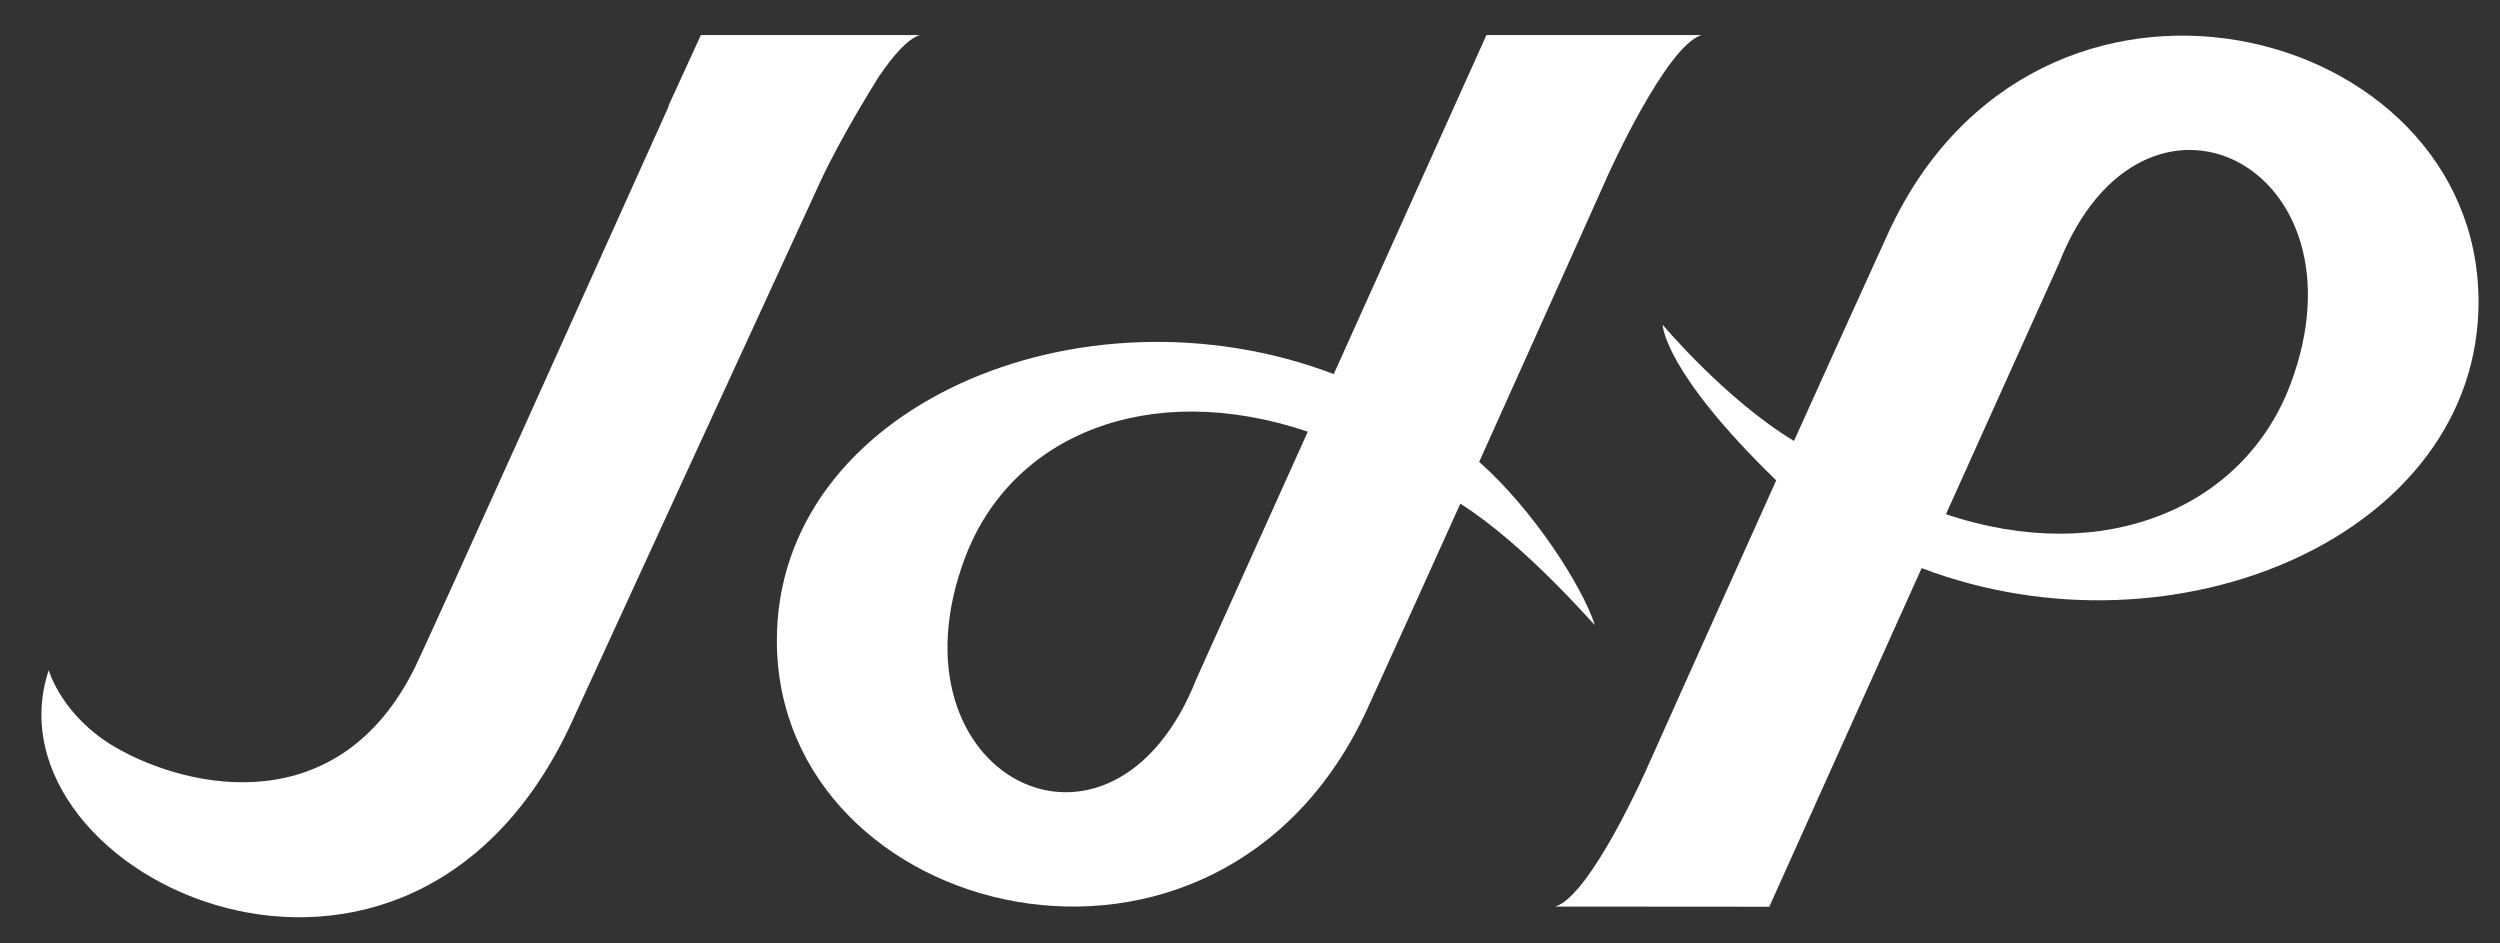 <?xml version="1.0" encoding="utf-8"?>
<!-- Generator: Adobe Illustrator 15.1.0, SVG Export Plug-In . SVG Version: 6.00 Build 0)  -->
<!DOCTYPE svg PUBLIC "-//W3C//DTD SVG 1.1//EN" "http://www.w3.org/Graphics/SVG/1.1/DTD/svg11.dtd">
<svg version="1.1" id="Layer_1" xmlns="http://www.w3.org/2000/svg" xmlns:xlink="http://www.w3.org/1999/xlink" x="0px" y="0px"
	 width="477px" height="180px" viewBox="-47 0 477 180" enable-background="new -47 0 477 180" xml:space="preserve">
<rect x="-47" y="0" width="477" height="180" fill="#333333" stroke="none"/>
<path fill="#FFFFFF" d="M257.297,119.232c-2.496-7.574-11.812-21.987-21.933-30.983c-0.046-0.038-0.094-0.076-0.139-0.119
	c12.976-28.794,24.632-54.844,24.632-54.844S270.879,8.754,277.65,6.69h-41.036c0,0-14.688,32.623-29.134,64.685
	c-48.424-18.422-106.414,6.344-106.254,51.002c0.193,53.486,84.411,74.73,112.71,12.764c5.646-12.368,11.09-24.393,17.694-39.039
	C244.334,104.156,257.341,119.543,257.297,119.232z M181.287,129.5c-16.104,40.889-59.893,18.612-44.147-23.127
	c8.8-23.32,35.031-34.217,65.391-24.013c0.008,0.001-0.007-0.005,0,0C192.805,103.938,185.588,119.959,181.287,129.5z"/>
<path fill="#FFFFFF" d="M128.518,6.689H86.729c0,0-2.396,5.224-6.208,13.544c0.029,0,0.06,0,0.088,0
	c-13.747,30.544-46.012,102.19-48.413,107.065C17.663,156.8-10.925,150.647-24.839,142.66c-10.37-5.951-12.867-14.785-12.867-14.785
	c-13.06,39.37,69.39,78.549,100.376,8.642c0,0,32.371-70.431,46.786-101.727c4.216-9.16,11.185-20.047,11.142-20.047
	C123.331,10.693,126.175,7.391,128.518,6.689z"/>
<path fill="#FFFFFF" d="M313.195,44.633c-5.646,12.37-11.299,24.852-17.905,39.501c-13.122-7.923-25.062-22.177-25.062-22.177
	c0.038,0.313,0.368,8.973,21.536,29.565c0.045,0.044,0.096,0.078,0.142,0.119c-12.978,28.792-24.631,54.845-24.631,54.845
	s-10.757,24.421-17.525,26.486l40.832,0.03c0,0,14.621-32.547,29.07-64.607c48.422,18.421,106.41-6.346,106.252-51.003
	C425.71,3.909,341.492-17.337,313.195,44.633z M389.988,73.401c-8.796,23.317-35.342,34.905-65.7,24.707
	c-0.006-0.005,1.73-3.842,0,0c9.726-21.582,17.255-38.294,21.557-47.841C361.948,9.381,405.737,31.659,389.988,73.401z"/>
</svg>
